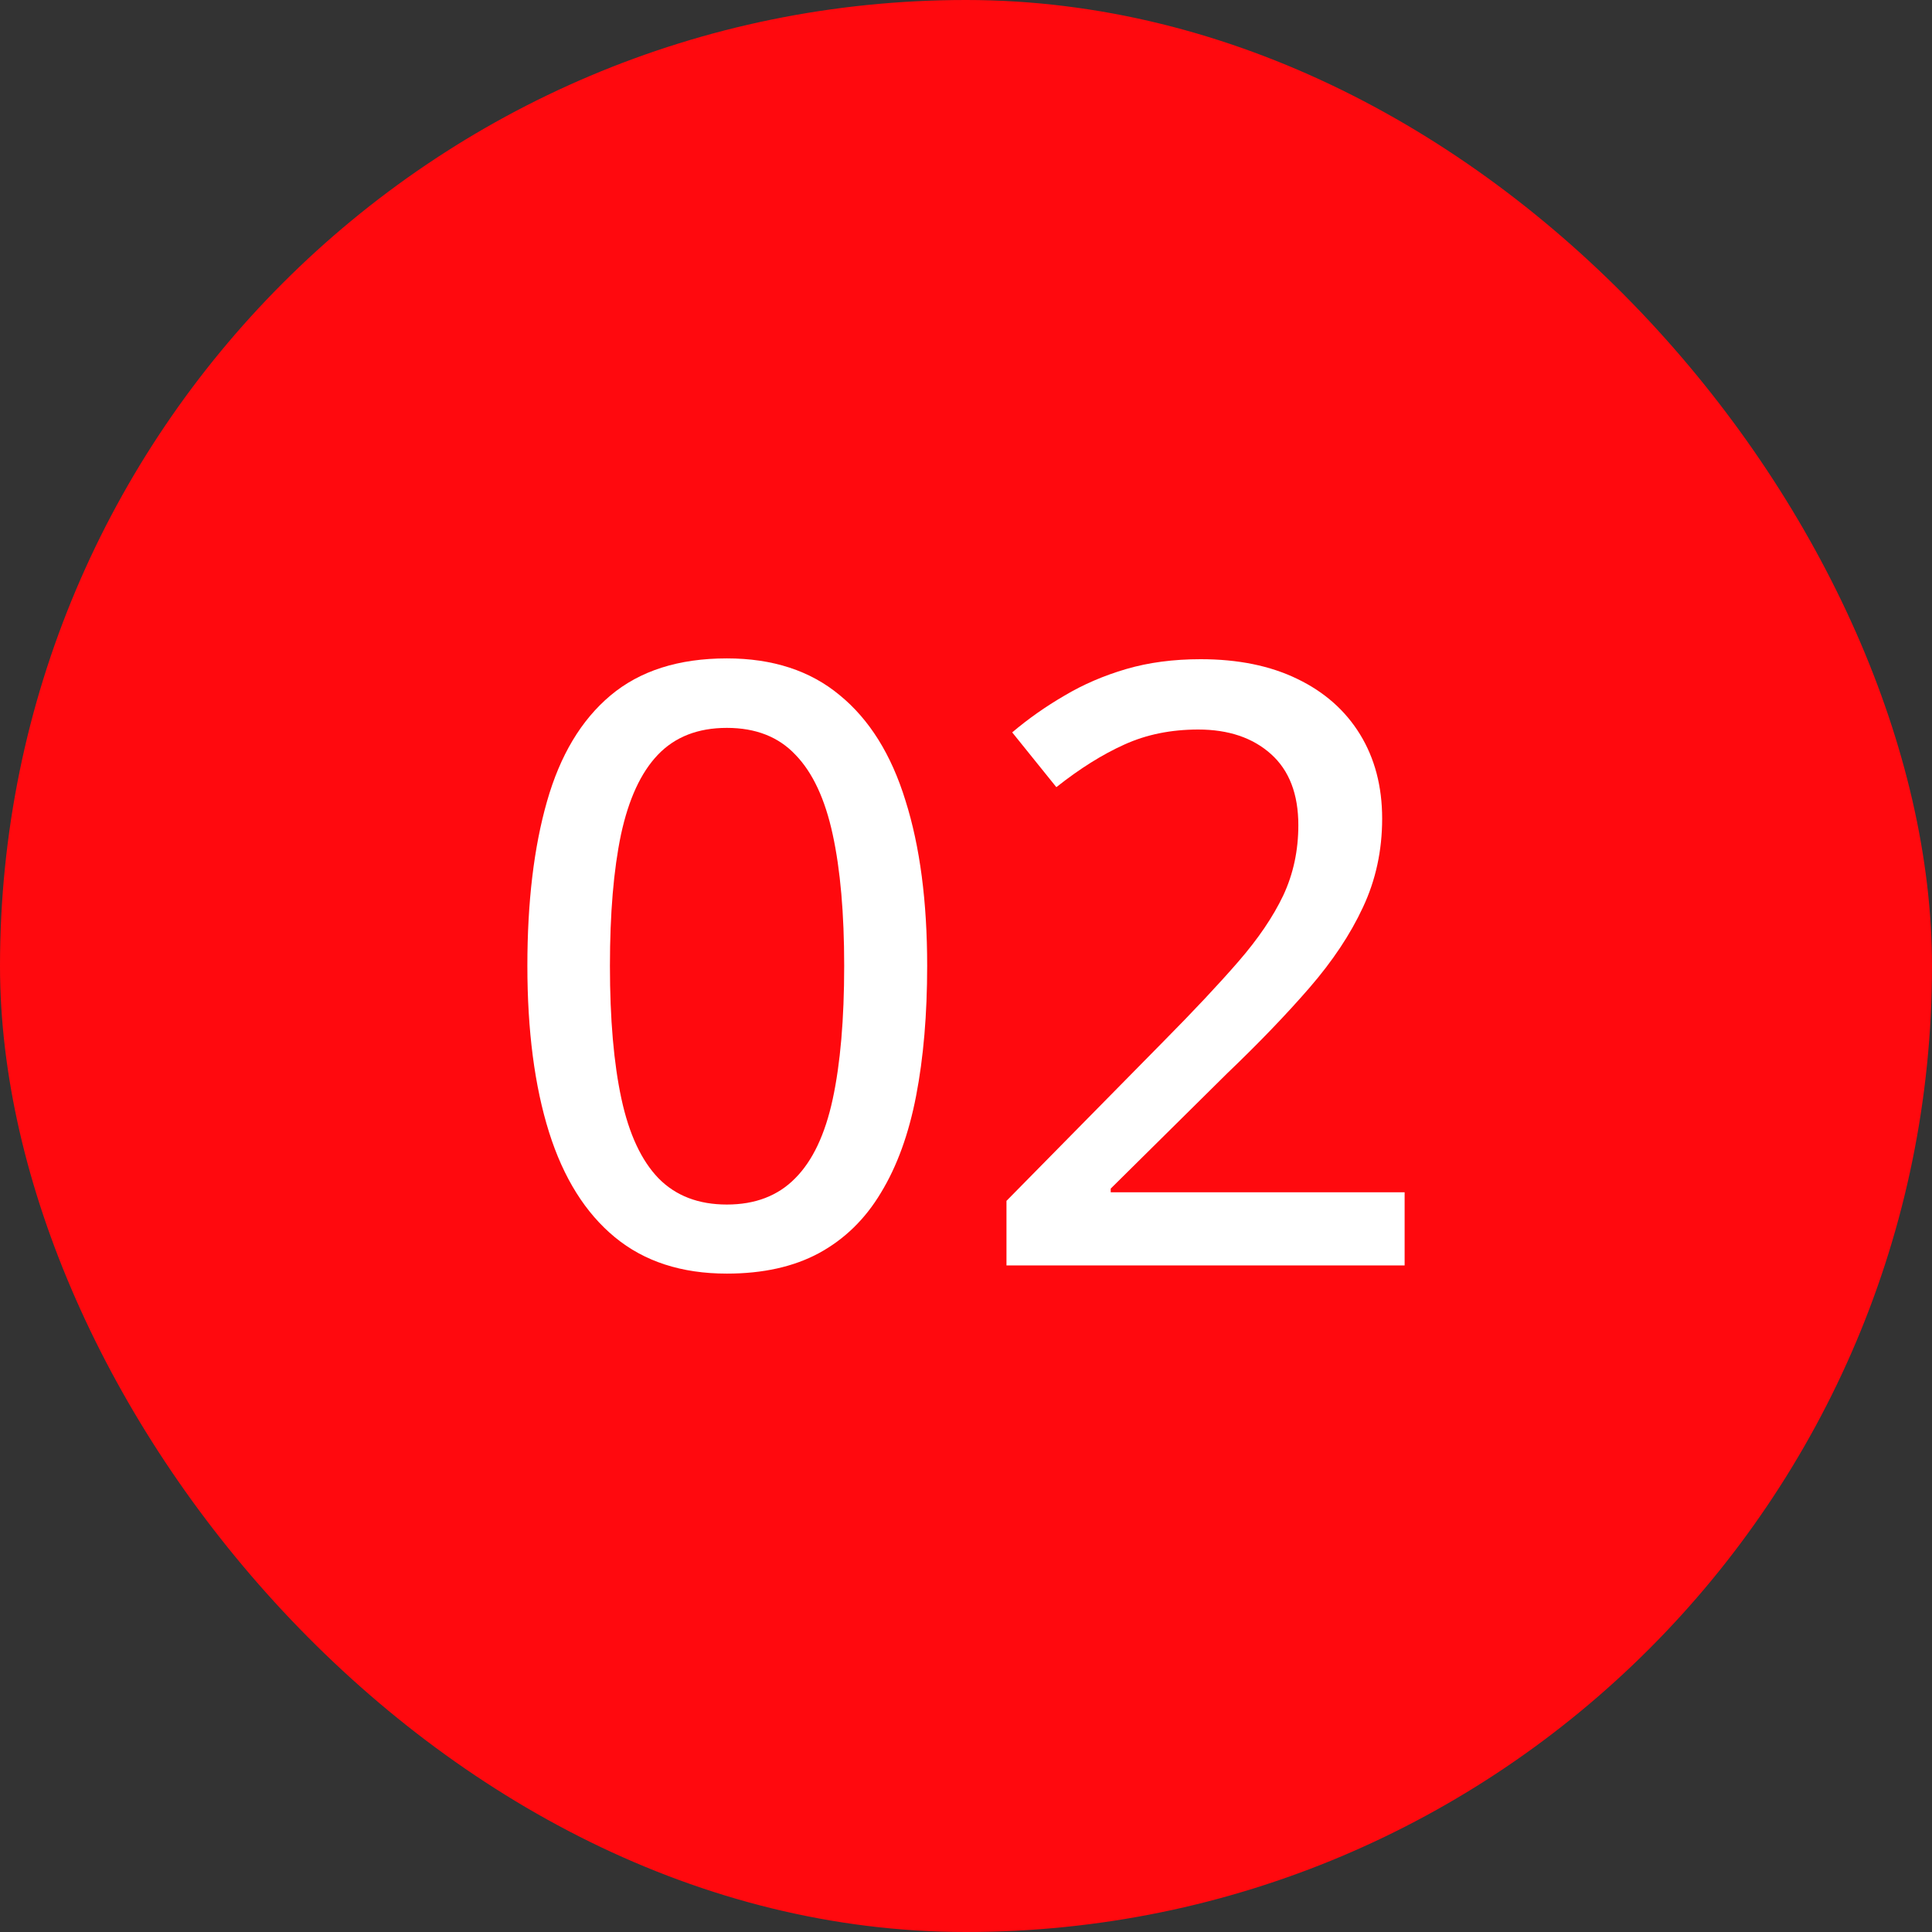 <svg width="60" height="60" viewBox="0 0 60 60" fill="none" xmlns="http://www.w3.org/2000/svg">
<rect x="0" y="0" width="60" height="60" fill="#333333" stroke="none"/>
<rect width="60" height="60" rx="30" fill="#FF090E"/>
<path d="M43.622 39.299H31.257V37.294L36.145 32.33C37.075 31.39 37.846 30.569 38.455 29.867C39.073 29.156 39.538 28.47 39.852 27.81C40.165 27.141 40.321 26.414 40.321 25.627C40.321 24.662 40.038 23.925 39.471 23.418C38.904 22.91 38.15 22.656 37.211 22.656C36.365 22.656 35.599 22.812 34.913 23.125C34.236 23.43 33.533 23.87 32.806 24.446L31.435 22.745C31.934 22.322 32.476 21.941 33.06 21.602C33.644 21.255 34.283 20.98 34.977 20.777C35.671 20.574 36.441 20.472 37.287 20.472C38.447 20.472 39.445 20.675 40.283 21.081C41.13 21.488 41.781 22.063 42.238 22.808C42.695 23.553 42.924 24.425 42.924 25.423C42.924 26.414 42.725 27.332 42.327 28.178C41.938 29.016 41.383 29.85 40.664 30.679C39.945 31.509 39.094 32.393 38.112 33.333L34.494 36.913V37.027H43.622V39.299Z" fill="white"/>
<path d="M28.794 29.994C28.794 31.5 28.68 32.846 28.451 34.031C28.223 35.216 27.859 36.219 27.359 37.04C26.869 37.861 26.225 38.487 25.43 38.919C24.643 39.342 23.69 39.553 22.573 39.553C21.168 39.553 20.009 39.177 19.095 38.423C18.181 37.67 17.499 36.583 17.051 35.161C16.602 33.73 16.378 32.008 16.378 29.994C16.378 28.013 16.581 26.312 16.987 24.89C17.394 23.46 18.049 22.364 18.955 21.602C19.869 20.832 21.075 20.447 22.573 20.447C23.995 20.447 25.163 20.828 26.077 21.589C27 22.343 27.681 23.434 28.121 24.865C28.57 26.287 28.794 27.996 28.794 29.994ZM18.942 29.994C18.942 31.644 19.061 33.019 19.298 34.12C19.535 35.22 19.92 36.045 20.453 36.595C20.986 37.137 21.693 37.408 22.573 37.408C23.453 37.408 24.16 37.137 24.693 36.595C25.235 36.053 25.624 35.233 25.861 34.132C26.098 33.032 26.217 31.652 26.217 29.994C26.217 28.369 26.098 27.01 25.861 25.919C25.624 24.818 25.239 23.993 24.706 23.443C24.181 22.884 23.47 22.605 22.573 22.605C21.676 22.605 20.961 22.884 20.428 23.443C19.903 23.993 19.522 24.818 19.285 25.919C19.057 27.01 18.942 28.369 18.942 29.994Z" fill="white"/>
</svg>
